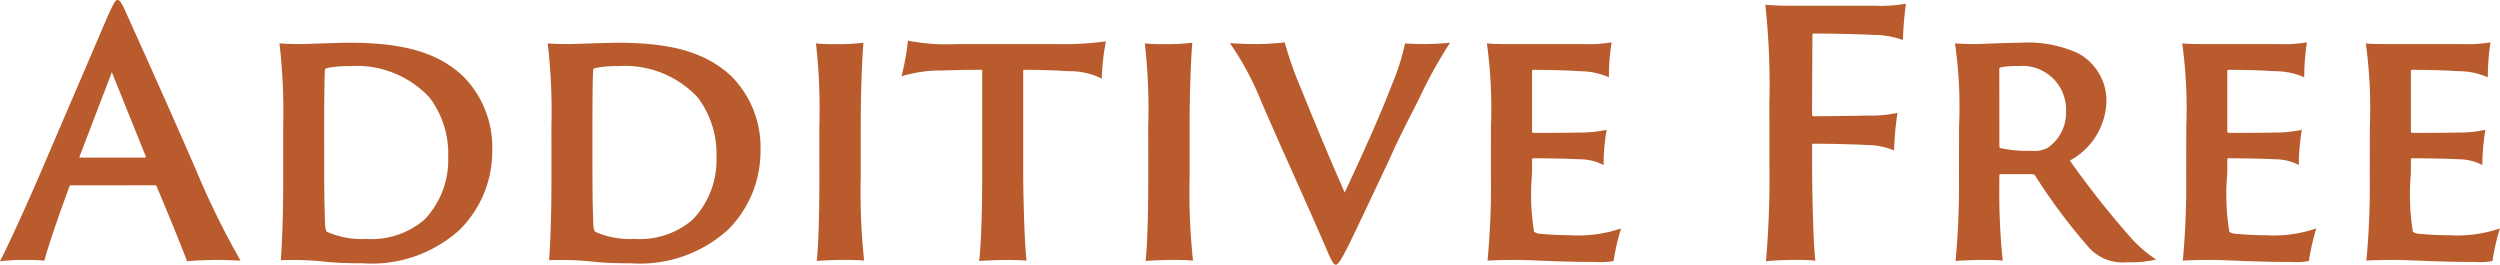 <svg xmlns="http://www.w3.org/2000/svg" width="103.336" height="10.941" viewBox="0 0 103.336 10.941">
  <g id="AdditiveFree" transform="translate(-2606.682 -5241.204)">
    <path id="パス_24272" data-name="パス 24272" d="M24.623,1626.751a.066.066,0,0,0-.07.042c-.392,1.066-.869,2.424-1.036,3.069-.183-.015-.378-.029-.8-.029a8.016,8.016,0,0,0-1.036.056c.378-.742.952-1.988,1.652-3.6l2.8-6.527c.238-.518.308-.673.406-.673s.183.126.42.673c.183.406,1.6,3.529,2.816,6.331a33.913,33.913,0,0,0,1.849,3.769c-.364-.015-.728-.029-.91-.029-.5,0-1.079.029-1.3.056-.238-.643-.869-2.184-1.261-3.1-.014-.027-.014-.042-.056-.042Zm3.04-1.148c.042,0,.056-.014.042-.056l-1.4-3.473-1.33,3.473c-.015.042-.015.056.027.056Z" transform="translate(2585 3622.115)" fill="#b95b2d"/>
    <path id="パス_24273" data-name="パス 24273" d="M33.387,1624.3a24.209,24.209,0,0,0-.154-3.418c.14.014.5.028.84.028.364,0,1.149-.042,2.1-.056,1.933.014,3.516.294,4.679,1.414a4.165,4.165,0,0,1,1.177,3.04,4.574,4.574,0,0,1-1.331,3.264,5.408,5.408,0,0,1-4.02,1.4c-.518,0-1.037-.014-1.457-.056a12.486,12.486,0,0,0-1.933-.071c.042-.5.1-1.6.1-3.389Zm1.695,1.569c0,1.274.014,1.862.028,2.143,0,.462.028.6.084.658a3.547,3.547,0,0,0,1.625.295,3.354,3.354,0,0,0,2.409-.8,3.552,3.552,0,0,0,.98-2.577,3.85,3.85,0,0,0-.77-2.466,4.108,4.108,0,0,0-3.292-1.3,4.438,4.438,0,0,0-.966.084c-.056.028-.07.057-.07.084-.014.253-.028,1.108-.028,2.2Z" transform="translate(2585 3622.115)" fill="#b95b2d"/>
    <path id="パス_24274" data-name="パス 24274" d="M44.475,1624.3a24.209,24.209,0,0,0-.154-3.418c.14.014.5.028.84.028.364,0,1.149-.042,2.1-.056,1.933.014,3.516.294,4.679,1.414a4.165,4.165,0,0,1,1.177,3.04,4.574,4.574,0,0,1-1.331,3.264,5.408,5.408,0,0,1-4.02,1.4c-.518,0-1.037-.014-1.457-.056a12.486,12.486,0,0,0-1.933-.071c.042-.5.1-1.6.1-3.389Zm1.695,1.569c0,1.274.014,1.862.028,2.143,0,.462.028.6.084.658a3.547,3.547,0,0,0,1.625.295,3.354,3.354,0,0,0,2.409-.8,3.552,3.552,0,0,0,.98-2.577,3.85,3.85,0,0,0-.77-2.466,4.108,4.108,0,0,0-3.292-1.3,4.438,4.438,0,0,0-.966.084c-.056.028-.07.057-.07.084-.014.253-.028,1.108-.028,2.2Z" transform="translate(2585 3622.115)" fill="#b95b2d"/>
    <path id="パス_24275" data-name="パス 24275" d="M55.549,1624.315a24.01,24.01,0,0,0-.14-3.433,6.242,6.242,0,0,0,.8.029,8.071,8.071,0,0,0,1.163-.056c-.042.462-.112,1.778-.112,3.46v2.1a26.921,26.921,0,0,0,.14,3.446c-.14-.015-.477-.029-.841-.029-.392,0-.952.029-1.12.043.07-.477.112-1.948.112-3.46Z" transform="translate(2585 3622.115)" fill="#b95b2d"/>
    <path id="パス_24276" data-name="パス 24276" d="M59.216,1620.771a8.476,8.476,0,0,0,2.031.14h4.146a12.563,12.563,0,0,0,2-.113,9.635,9.635,0,0,0-.169,1.541,2.952,2.952,0,0,0-1.372-.307c-.491-.029-.981-.057-1.877-.057v4.412c.014,1.4.07,2.943.14,3.475-.169-.015-.463-.028-.771-.028-.5,0-.966.028-1.191.042.071-.477.127-1.948.127-3.46v-4.441c-.532,0-.841,0-1.625.028a5.554,5.554,0,0,0-1.709.239,10.658,10.658,0,0,0,.266-1.471" transform="translate(2585 3622.115)" fill="#b95b2d"/>
    <path id="パス_24277" data-name="パス 24277" d="M69.143,1624.315a23.951,23.951,0,0,0-.141-3.433,6.258,6.258,0,0,0,.8.029,8.079,8.079,0,0,0,1.164-.056c-.042.462-.112,1.778-.112,3.46v2.1a26.921,26.921,0,0,0,.14,3.446c-.14-.015-.477-.029-.842-.029-.392,0-.951.029-1.12.043.07-.477.113-1.948.113-3.46Z" transform="translate(2585 3622.115)" fill="#b95b2d"/>
    <path id="パス_24278" data-name="パス 24278" d="M73.454,1620.911a11.187,11.187,0,0,0,1.331-.07,15.383,15.383,0,0,0,.7,1.975c.49,1.219,1.12,2.732,1.779,4.231.6-1.289,1.4-3.012,1.961-4.483a9.013,9.013,0,0,0,.532-1.681c.2.014.532.028.658.028a11.938,11.938,0,0,0,1.206-.056,18.988,18.988,0,0,0-1.261,2.269c-.309.631-.743,1.415-1.234,2.521-.8,1.7-1.3,2.76-1.709,3.6-.364.714-.448.784-.517.784-.1,0-.154-.1-.421-.715-.882-2.045-1.778-3.977-2.661-6.023a12.36,12.36,0,0,0-1.3-2.423c.28.028.883.042.939.042" transform="translate(2585 3622.115)" fill="#b95b2d"/>
    <path id="パス_24279" data-name="パス 24279" d="M83.31,1624.315a19.862,19.862,0,0,0-.168-3.433c.238.029.672.029,1.05.029H87.12a5.8,5.8,0,0,0,1.176-.071,9.469,9.469,0,0,0-.112,1.444,2.983,2.983,0,0,0-1.2-.252c-.42-.029-1.205-.057-1.934-.057a.045.045,0,0,0-.042.042v2.493c0,.029.015.071.042.071.267,0,1.472,0,1.892-.014a5.223,5.223,0,0,0,1.148-.112,8.9,8.9,0,0,0-.126,1.457,2.079,2.079,0,0,0-.98-.239c-.406-.028-1.625-.042-1.934-.042-.027,0-.042.029-.042.056v.574a9.549,9.549,0,0,0,.084,2.409.548.548,0,0,0,.281.085c.337.028.686.056,1.2.056a5.475,5.475,0,0,0,2.115-.28,9.156,9.156,0,0,0-.309,1.345,2.56,2.56,0,0,1-.713.041c-1.654,0-2.621-.084-3.348-.084-.547,0-.953.014-1.15.029a32.694,32.694,0,0,0,.141-3.446Z" transform="translate(2585 3622.115)" fill="#b95b2d"/>
    <path id="パス_24280" data-name="パス 24280" d="M94.818,1623.348a30.412,30.412,0,0,0-.168-4.062c.266.028.756.041,1.162.041h3.376a6.118,6.118,0,0,0,1.275-.084,14.644,14.644,0,0,0-.126,1.5,3.475,3.475,0,0,0-1.246-.21c-.463-.029-1.528-.057-2.438-.057a.053.053,0,0,0-.057.057c0,1.05-.013,2.226-.013,3.277,0,.056.013.084.056.084.266,0,1.737-.014,2.2-.028a5.242,5.242,0,0,0,1.275-.112,12.158,12.158,0,0,0-.141,1.555,2.9,2.9,0,0,0-1.106-.225c-.448-.027-1.471-.055-2.241-.055-.029,0-.042.028-.042.084v.7c0,1.317.056,3.586.14,4.049a8.6,8.6,0,0,0-.911-.029c-.349,0-.952.029-1.135.056a40.629,40.629,0,0,0,.141-4.076Z" transform="translate(2585 3622.115)" fill="#b95b2d"/>
    <path id="パス_24281" data-name="パス 24281" d="M102.658,1624.315a18.325,18.325,0,0,0-.168-3.433c.28.015.532.029.826.029.21,0,1.373-.056,1.891-.056a4.992,4.992,0,0,1,2.367.433,2.232,2.232,0,0,1,1.177,2,2.871,2.871,0,0,1-1.513,2.438,37.051,37.051,0,0,0,2.367,3.012,5.456,5.456,0,0,0,1.2,1.079,4.625,4.625,0,0,1-1.19.111,1.881,1.881,0,0,1-1.583-.6,24.1,24.1,0,0,1-2.213-2.956.164.164,0,0,0-.154-.084h-1.3c-.028,0-.042.014-.042.056v.309a27.641,27.641,0,0,0,.14,3.208c-.168-.015-.491-.029-.813-.029s-.952.029-1.135.042a34.233,34.233,0,0,0,.141-3.46Zm1.667.784c0,.084.014.1.042.112a5.515,5.515,0,0,0,1.3.112,1.138,1.138,0,0,0,.658-.126,1.759,1.759,0,0,0,.756-1.513,1.806,1.806,0,0,0-1.975-1.863,3.075,3.075,0,0,0-.742.056c-.042.014-.042.042-.042.084Z" transform="translate(2585 3622.115)" fill="#b95b2d"/>
    <path id="パス_24282" data-name="パス 24282" d="M112.051,1624.315a19.75,19.75,0,0,0-.168-3.433c.238.029.673.029,1.051.029h2.928a5.8,5.8,0,0,0,1.176-.071,9.469,9.469,0,0,0-.112,1.444,2.985,2.985,0,0,0-1.205-.252c-.42-.029-1.2-.057-1.933-.057a.045.045,0,0,0-.042.042v2.493c0,.029.014.071.042.071.266,0,1.471,0,1.891-.014a5.227,5.227,0,0,0,1.149-.112,8.8,8.8,0,0,0-.127,1.457,2.075,2.075,0,0,0-.98-.239c-.406-.028-1.624-.042-1.933-.042-.028,0-.042.029-.042.056v.574a9.549,9.549,0,0,0,.084,2.409.544.544,0,0,0,.281.085c.336.028.686.056,1.2.056a5.472,5.472,0,0,0,2.115-.28,9.146,9.146,0,0,0-.308,1.345,2.577,2.577,0,0,1-.714.041c-1.653,0-2.62-.084-3.348-.084-.546,0-.952.014-1.149.029a33.1,33.1,0,0,0,.14-3.446Z" transform="translate(2585 3622.115)" fill="#b95b2d"/>
    <path id="パス_24283" data-name="パス 24283" d="M119.639,1624.315a19.75,19.75,0,0,0-.168-3.433c.238.029.673.029,1.051.029h2.928a5.807,5.807,0,0,0,1.176-.071,9.469,9.469,0,0,0-.112,1.444,2.985,2.985,0,0,0-1.205-.252c-.42-.029-1.2-.057-1.933-.057a.045.045,0,0,0-.042.042v2.493c0,.029.014.071.042.071.266,0,1.471,0,1.891-.014a5.227,5.227,0,0,0,1.149-.112,8.8,8.8,0,0,0-.127,1.457,2.079,2.079,0,0,0-.98-.239c-.406-.028-1.624-.042-1.933-.042-.028,0-.042.029-.042.056v.574a9.549,9.549,0,0,0,.084,2.409.544.544,0,0,0,.281.085c.335.028.686.056,1.2.056a5.475,5.475,0,0,0,2.115-.28,9.146,9.146,0,0,0-.308,1.345,2.581,2.581,0,0,1-.715.041c-1.652,0-2.619-.084-3.347-.084-.546,0-.952.014-1.149.029a33.1,33.1,0,0,0,.14-3.446Z" transform="translate(2585 3622.115)" fill="#b95b2d"/>
  </g>
</svg>
